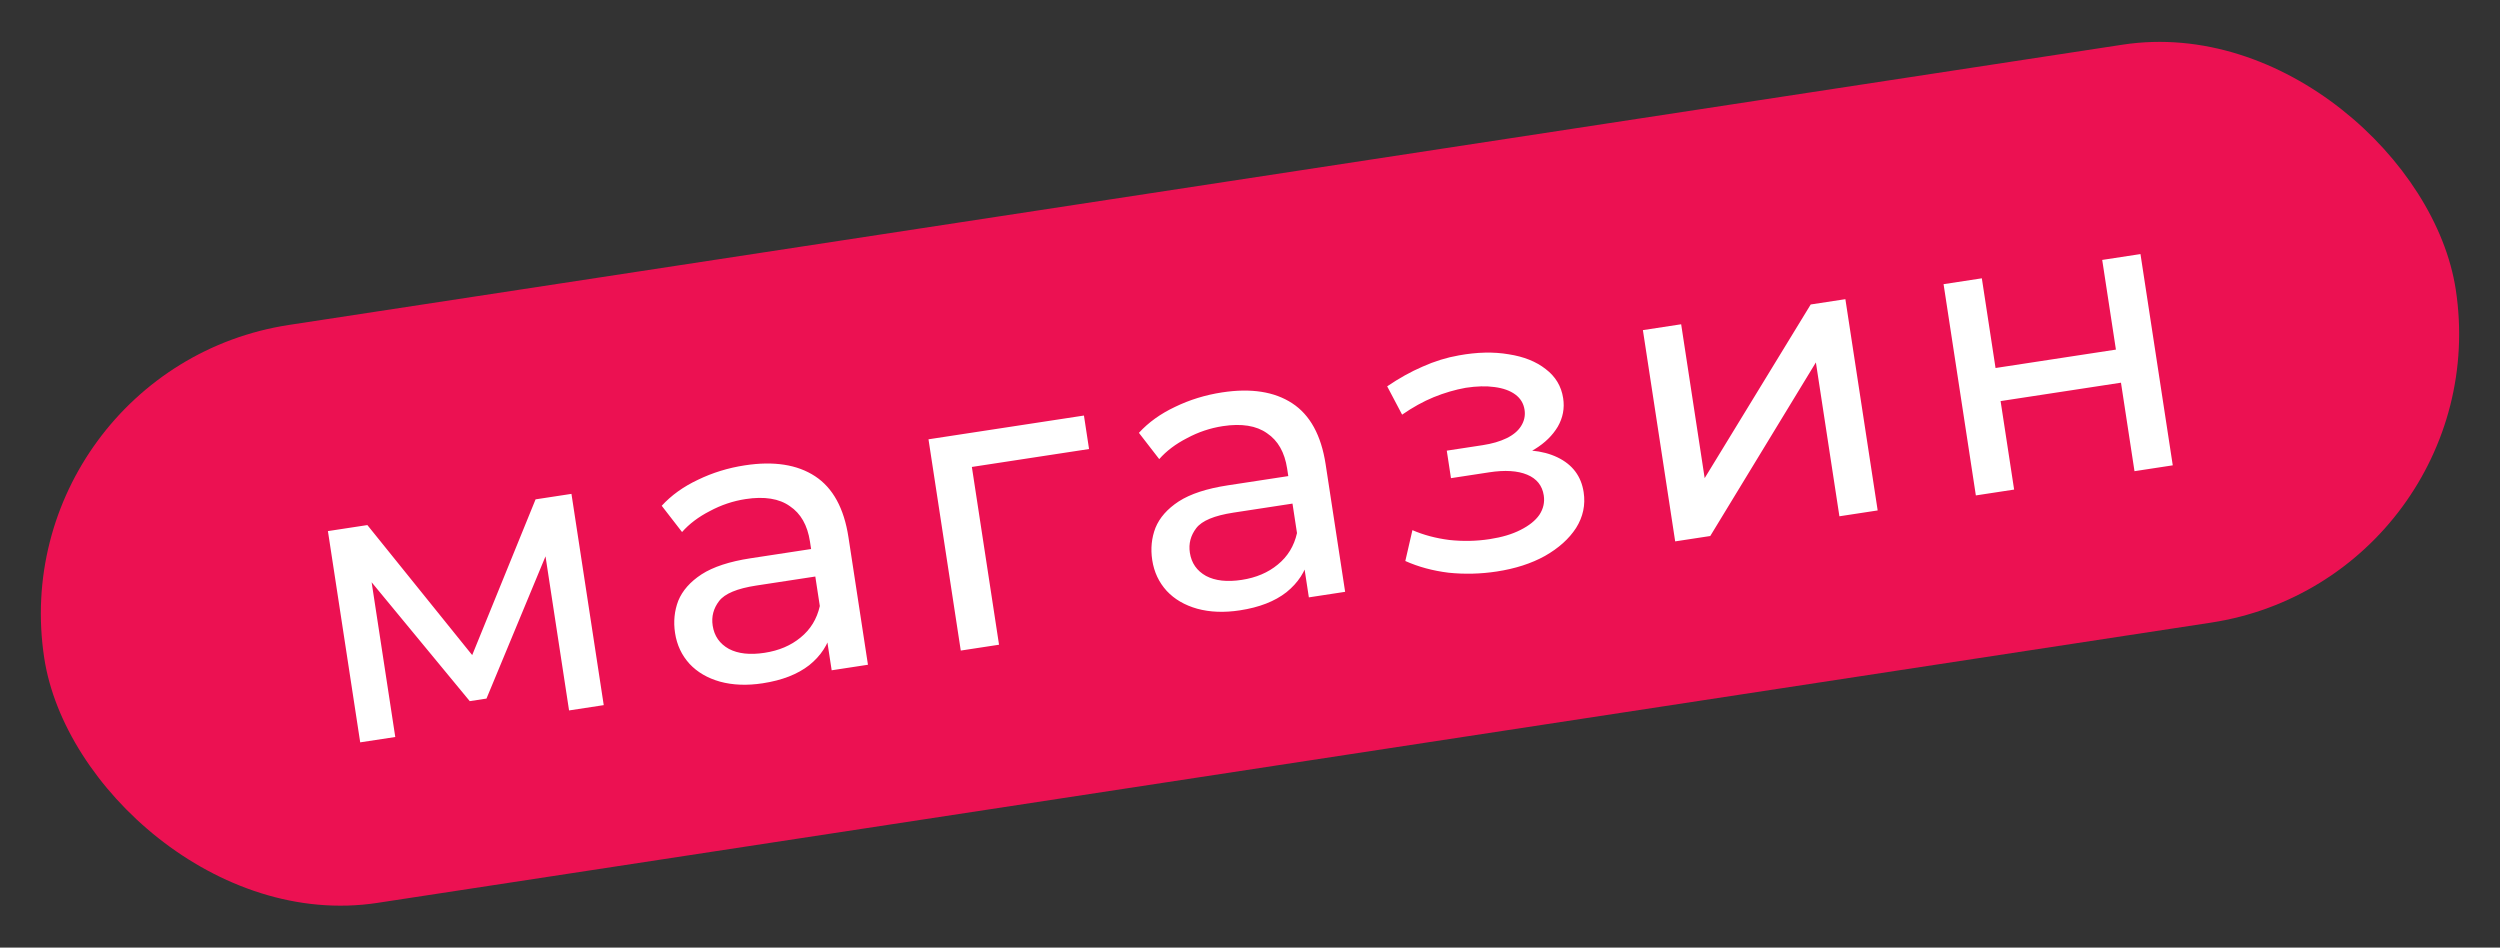 <?xml version="1.0" encoding="UTF-8"?> <svg xmlns="http://www.w3.org/2000/svg" width="248" height="94" viewBox="0 0 248 94" fill="none"><rect x="0" y="0" width="248" height="94" fill="#333333" stroke="none"/> <rect x="0.007" y="36.614" width="242" height="58" rx="29" transform="rotate(-8.69 0.007 36.614)" fill="#EC1152"></rect> <path d="M35.732 73.641L32.529 52.685L36.443 52.087L47.828 66.209L46.246 66.45L53.129 49.536L56.688 48.992L59.891 69.949L56.451 70.475L53.901 53.788L54.588 54.048L48.259 69.299L46.599 69.553L35.922 56.617L36.649 56.344L39.211 73.11L35.732 73.641ZM82.502 66.493L81.826 62.065L81.501 61.264L80.347 53.712C80.101 52.104 79.437 50.938 78.355 50.213C77.296 49.458 75.83 49.223 73.959 49.509C72.719 49.698 71.539 50.095 70.417 50.698C69.292 51.274 68.373 51.968 67.66 52.778L65.643 50.173C66.591 49.138 67.782 48.282 69.216 47.604C70.673 46.895 72.231 46.414 73.892 46.161C76.765 45.722 79.086 46.082 80.855 47.241C82.624 48.401 83.728 50.417 84.167 53.29L86.101 65.943L82.502 66.493ZM75.659 67.782C74.103 68.02 72.692 67.966 71.426 67.62C70.185 67.27 69.178 66.682 68.404 65.856C67.627 65.004 67.147 63.984 66.966 62.798C66.793 61.665 66.899 60.596 67.285 59.593C67.698 58.586 68.468 57.713 69.596 56.974C70.751 56.231 72.369 55.7 74.451 55.382L81.094 54.367L81.511 57.095L75.027 58.086C73.129 58.376 71.898 58.888 71.336 59.621C70.774 60.355 70.561 61.169 70.698 62.066C70.855 63.094 71.391 63.862 72.305 64.37C73.215 64.851 74.394 64.981 75.844 64.759C77.268 64.542 78.458 64.036 79.416 63.242C80.4 62.444 81.037 61.403 81.326 60.118L82.476 62.613C82.165 63.928 81.433 65.052 80.28 65.983C79.123 66.888 77.583 67.488 75.659 67.782ZM95.308 64.536L92.106 43.579L107.527 41.222L108.034 44.544L95.5 46.46L96.276 45.451L99.104 63.956L95.308 64.536ZM129.839 59.259L129.162 54.83L128.837 54.03L127.683 46.477C127.437 44.87 126.773 43.703 125.692 42.978C124.632 42.223 123.166 41.988 121.295 42.274C120.056 42.464 118.875 42.86 117.754 43.463C116.628 44.04 115.709 44.733 114.996 45.544L112.98 42.938C113.927 41.903 115.118 41.047 116.552 40.369C118.009 39.661 119.567 39.18 121.228 38.926C124.101 38.487 126.422 38.847 128.191 40.007C129.96 41.166 131.064 43.182 131.503 46.056L133.437 58.709L129.839 59.259ZM122.995 60.547C121.44 60.785 120.029 60.731 118.762 60.385C117.521 60.035 116.514 59.447 115.741 58.621C114.963 57.769 114.483 56.75 114.302 55.563C114.129 54.43 114.235 53.362 114.622 52.358C115.034 51.351 115.804 50.478 116.932 49.739C118.087 48.996 119.705 48.466 121.788 48.147L128.431 47.132L128.848 49.86L122.363 50.852C120.465 51.142 119.235 51.653 118.672 52.387C118.11 53.12 117.897 53.935 118.034 54.831C118.192 55.859 118.727 56.627 119.641 57.135C120.551 57.616 121.731 57.746 123.18 57.525C124.604 57.307 125.794 56.801 126.752 56.008C127.736 55.21 128.373 54.168 128.662 52.883L129.812 55.378C129.501 56.694 128.769 57.817 127.616 58.748C126.46 59.654 124.919 60.253 122.995 60.547ZM148.468 56.695C150.314 56.413 151.908 55.899 153.251 55.154C154.616 54.379 155.648 53.453 156.346 52.375C157.041 51.27 157.291 50.086 157.098 48.82C156.856 47.239 155.993 46.089 154.507 45.372C153.022 44.655 151.106 44.476 148.76 44.834L148.741 45.768C150.111 45.559 151.29 45.149 152.276 44.54C153.262 43.931 154.013 43.195 154.528 42.334C155.04 41.447 155.22 40.502 155.066 39.5C154.885 38.314 154.306 37.35 153.33 36.609C152.38 35.864 151.159 35.377 149.667 35.146C148.171 34.889 146.517 34.926 144.706 35.257C143.498 35.468 142.3 35.84 141.114 36.372C139.949 36.874 138.781 37.525 137.608 38.324L139.09 41.133C140.139 40.406 141.183 39.828 142.224 39.4C143.291 38.967 144.349 38.657 145.4 38.469C146.48 38.304 147.434 38.279 148.261 38.396C149.115 38.508 149.8 38.754 150.317 39.134C150.833 39.513 151.14 40.02 151.236 40.652C151.325 41.232 151.206 41.776 150.879 42.285C150.574 42.763 150.096 43.16 149.442 43.476C148.789 43.791 148.001 44.02 147.079 44.161L143.52 44.705L143.937 47.433L147.733 46.853C149.288 46.615 150.541 46.693 151.492 47.087C152.442 47.482 152.992 48.167 153.141 49.142C153.246 49.827 153.101 50.47 152.707 51.07C152.309 51.643 151.684 52.143 150.832 52.57C150.007 52.993 148.988 53.297 147.775 53.482C146.457 53.684 145.126 53.712 143.782 53.567C142.434 53.395 141.211 53.069 140.112 52.59L139.407 55.652C140.71 56.235 142.145 56.622 143.712 56.815C145.301 56.976 146.887 56.936 148.468 56.695ZM166.178 53.705L162.975 32.748L166.771 32.168L169.103 47.431L179.622 30.204L183.062 29.678L186.265 50.635L182.469 51.215L180.136 35.952L169.657 53.173L166.178 53.705ZM196.005 49.146L192.802 28.189L196.598 27.609L197.958 36.506L209.899 34.681L208.539 25.784L212.335 25.204L215.538 46.161L211.742 46.741L210.401 37.963L198.459 39.788L199.801 48.566L196.005 49.146Z" fill="white"></path> </svg> 